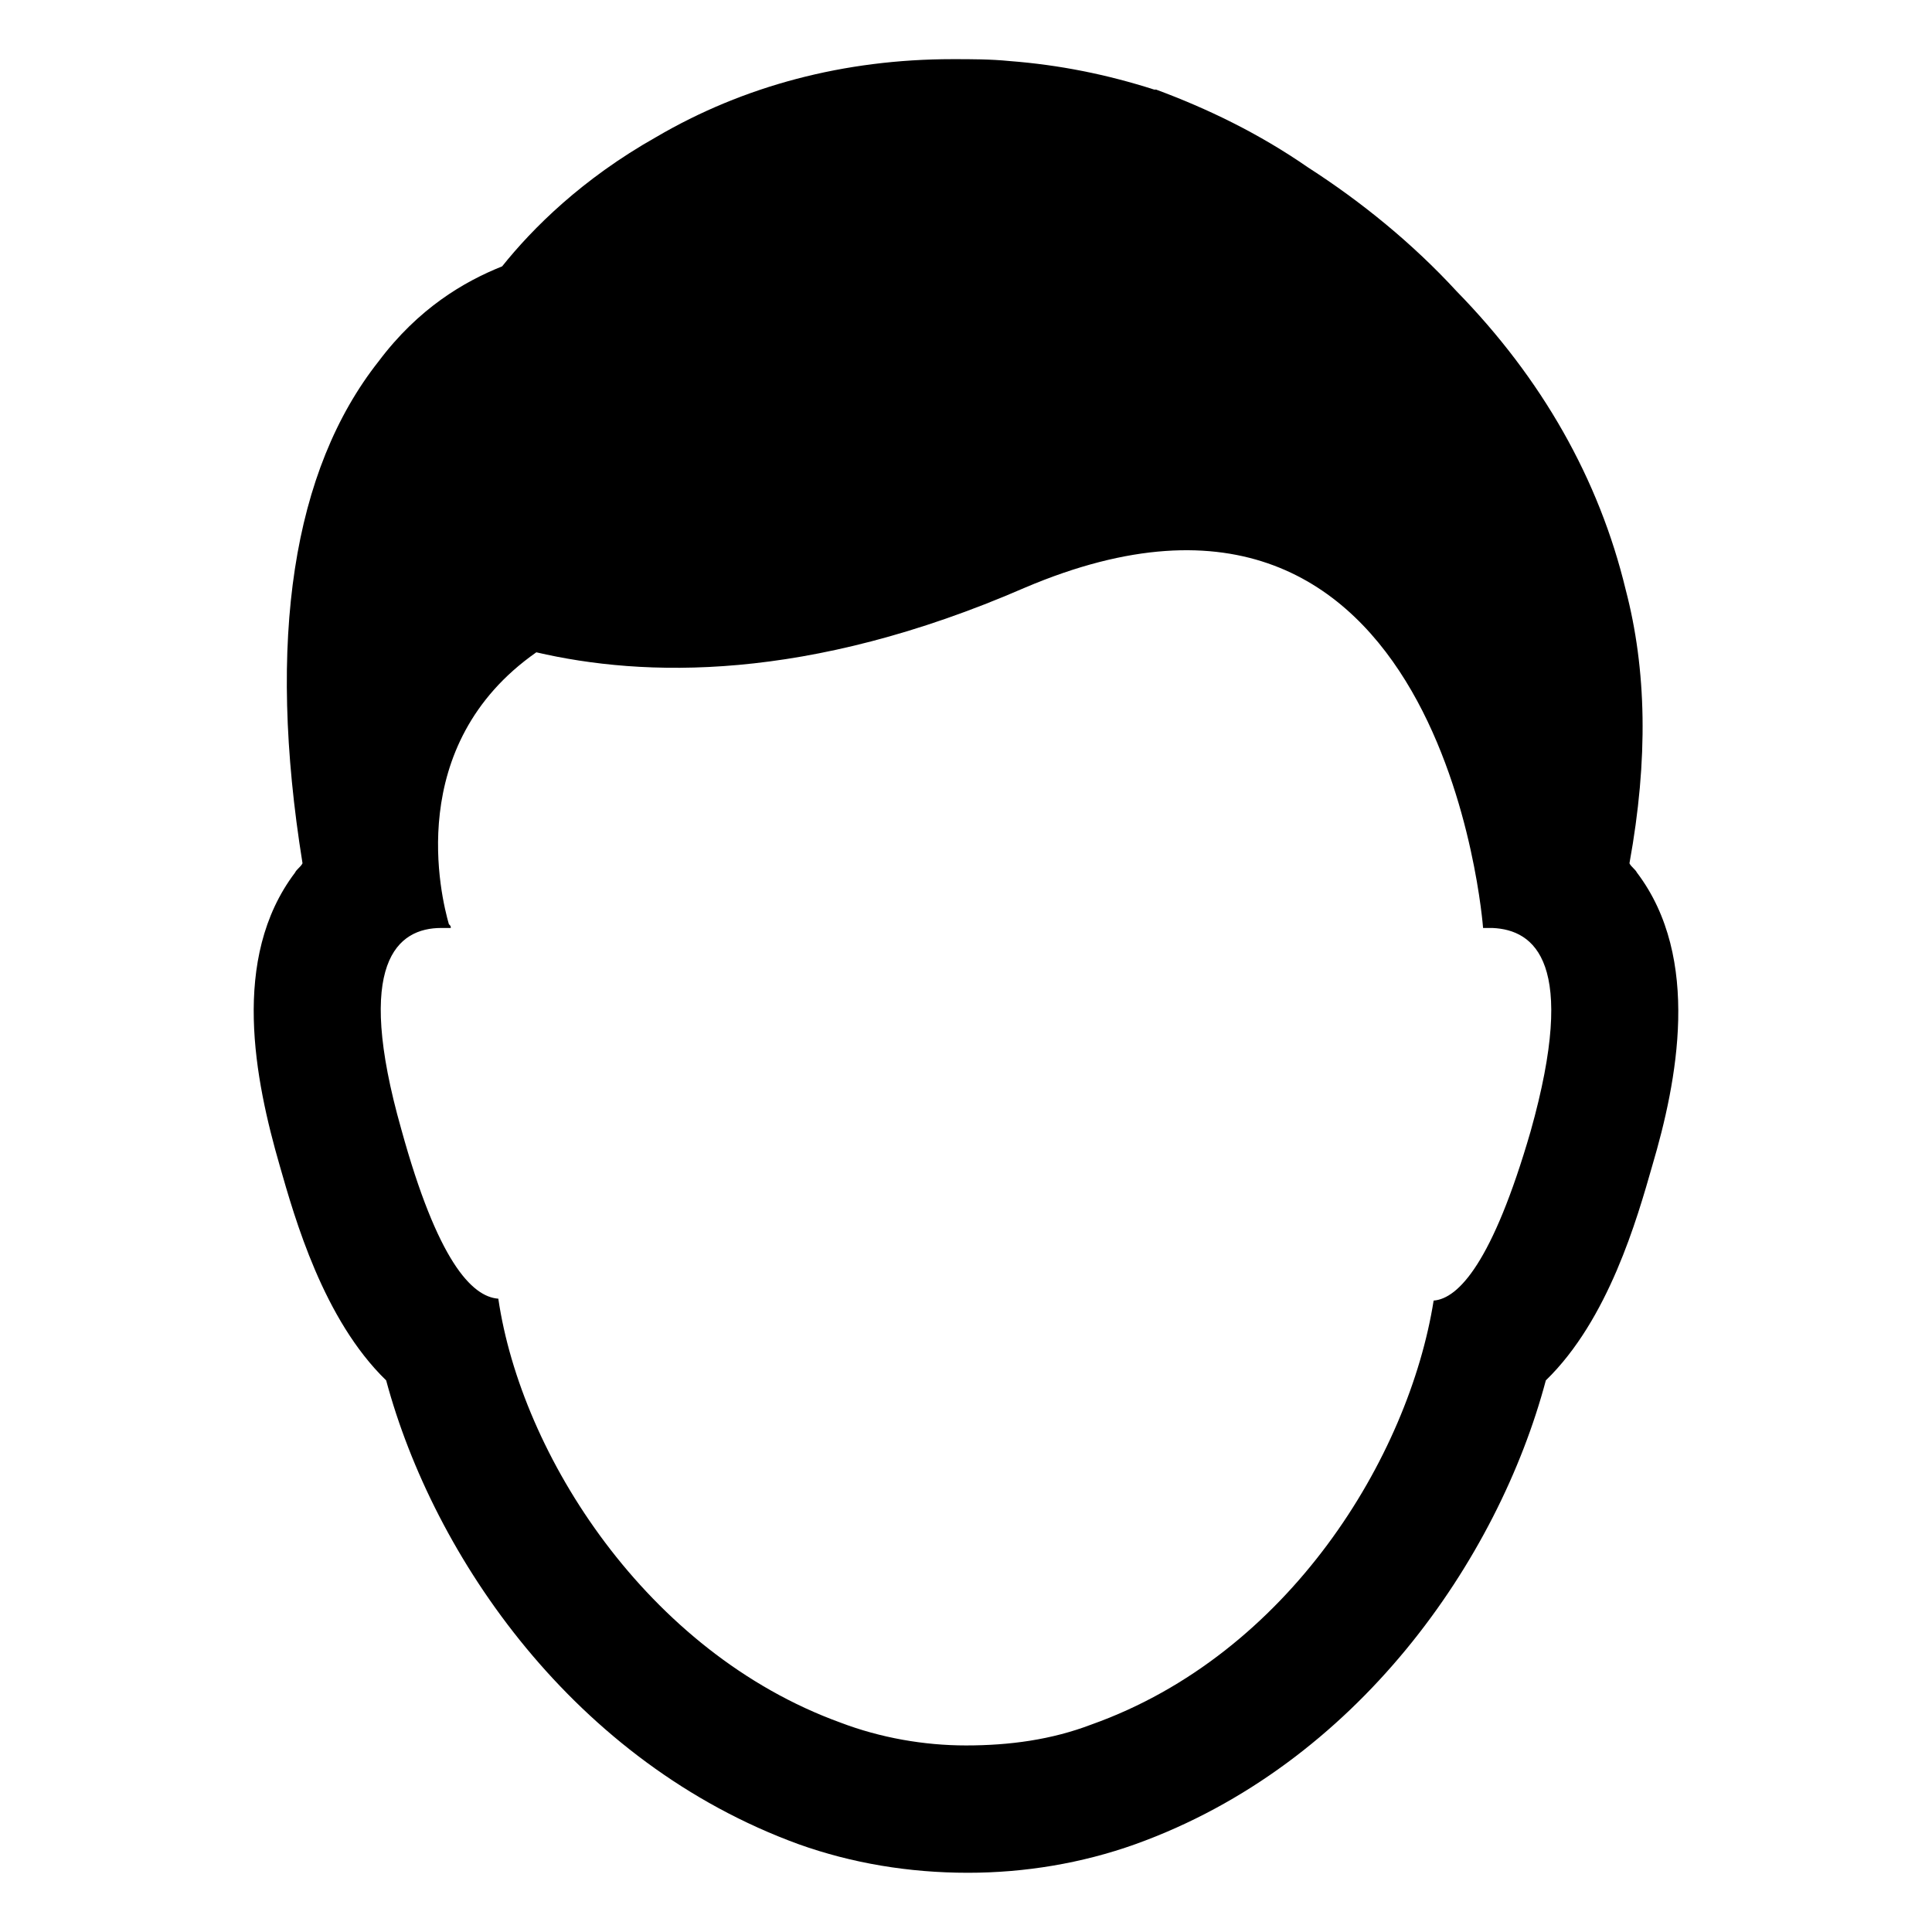 <?xml version="1.0" encoding="UTF-8"?>
<!-- Uploaded to: SVG Repo, www.svgrepo.com, Generator: SVG Repo Mixer Tools -->
<svg fill="#000000" width="800px" height="800px" version="1.1" viewBox="144 144 512 512" xmlns="http://www.w3.org/2000/svg">
 <path d="m577.84 375.31c-0.504-1.008-1.512-1.512-2.016-2.519 5.039-27.711 4.535-51.387-1.008-72.547-7.055-29.223-22.168-55.922-44.84-79.098-11.586-12.598-25.191-23.68-39.297-32.75-13.098-9.07-26.703-15.617-40.305-20.656h-0.504c-12.594-4.031-25.191-6.551-38.289-7.559-5.039-0.504-10.078-0.504-15.113-0.504-28.719 0-55.418 7.055-78.594 20.656-19.648 11.082-32.746 24.184-40.809 34.258-10.078 4.031-22.168 11.082-32.746 25.191-22.672 28.719-29.727 73.555-20.152 133-0.504 1.008-1.512 1.512-2.016 2.519-17.129 22.672-10.578 54.914-4.031 77.586 4.031 14.105 11.586 40.809 28.215 56.93 12.594 46.855 49.879 101.27 109.33 122.93 14.105 5.039 29.223 7.559 44.84 7.559 15.113 0 30.23-2.519 44.336-7.559 58.941-21.156 96.223-75.566 108.82-122.93 16.625-16.121 24.184-42.824 28.215-56.93 6.547-22.168 13.098-54.914-4.031-77.586zm-28.215 68.516c-10.078 34.762-19.145 44.336-25.695 44.84-6.551 41.312-38.289 93.707-90.688 112.35-10.574 4.035-21.66 5.543-33.246 5.543-11.082 0-22.672-2.016-33.25-6.047-51.387-18.641-84.641-71.039-90.688-112.35-7.055-0.504-16.121-10.078-25.695-44.84-12.594-44.336-1.008-53.402 10.578-53.402h2.519c0-0.504 0-0.504-0.504-1.008-2.016-7.055-12.09-47.359 23.176-72.043 28.215 6.551 71.539 8.062 129.48-17.129 111.34-47.359 121.42 90.184 121.42 90.184h2.519c11.082 0.5 22.672 9.066 10.074 53.902z"/>
</svg>